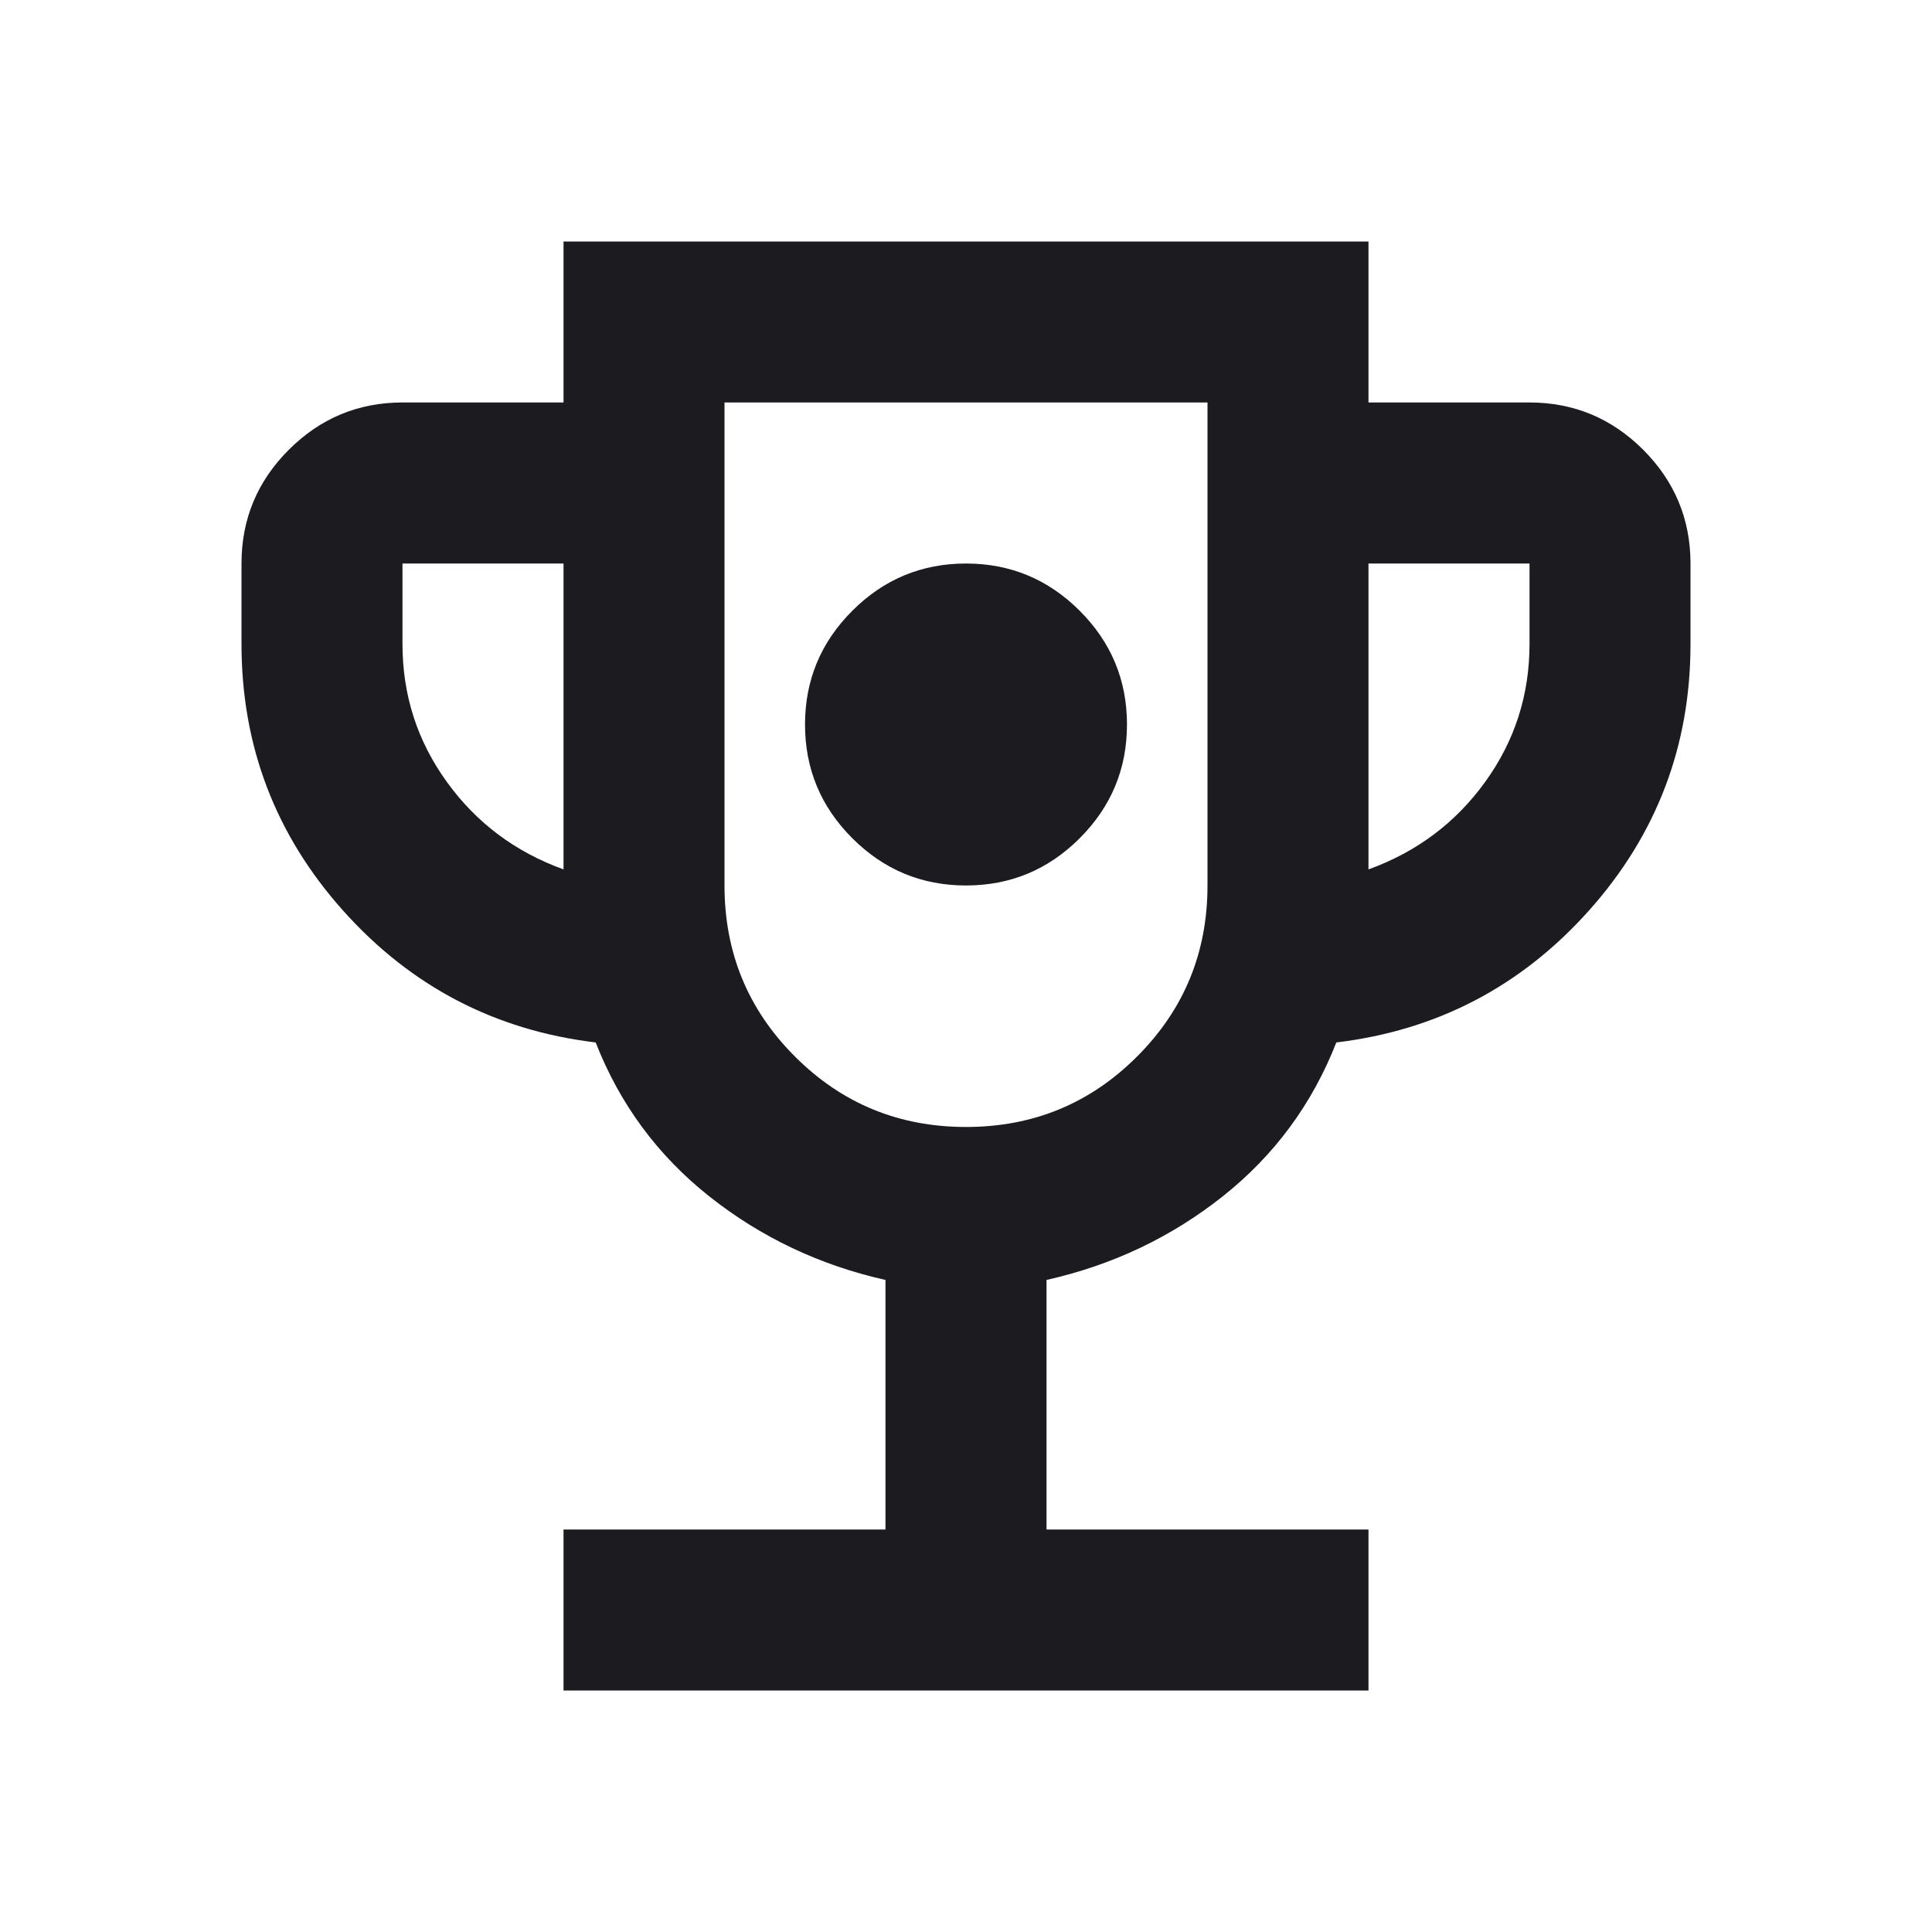 <svg width="28" height="28" viewBox="0 0 28 28" fill="none" xmlns="http://www.w3.org/2000/svg">
<mask id="mask0_2161_6263" style="mask-type:alpha" maskUnits="userSpaceOnUse" x="0" y="0" width="28" height="28">
<rect width="28" height="28" fill="#D9D9D9"/>
</mask>
<g mask="url(#mask0_2161_6263)">
<path d="M14 12.833C14.642 12.833 15.191 12.605 15.648 12.148C16.105 11.691 16.333 11.142 16.333 10.5C16.333 9.858 16.105 9.309 15.648 8.852C15.191 8.395 14.642 8.167 14 8.167C13.358 8.167 12.809 8.395 12.352 8.852C11.895 9.309 11.667 9.858 11.667 10.5C11.667 11.142 11.895 11.691 12.352 12.148C12.809 12.605 13.358 12.833 14 12.833ZM8.167 24.5V22.167H12.833V18.55C11.881 18.336 11.03 17.933 10.281 17.34C9.533 16.747 8.983 16.003 8.633 15.108C7.175 14.933 5.955 14.296 4.973 13.198C3.991 12.099 3.5 10.811 3.5 9.333V8.167C3.5 7.525 3.728 6.976 4.185 6.519C4.642 6.062 5.192 5.833 5.833 5.833H8.167V3.5H19.833V5.833H22.167C22.808 5.833 23.358 6.062 23.815 6.519C24.271 6.976 24.5 7.525 24.5 8.167V9.333C24.5 10.811 24.009 12.099 23.027 13.198C22.045 14.296 20.825 14.933 19.367 15.108C19.017 16.003 18.467 16.747 17.719 17.34C16.97 17.933 16.119 18.336 15.167 18.55V22.167H19.833V24.5H8.167ZM8.167 12.6V8.167H5.833V9.333C5.833 10.072 6.047 10.738 6.475 11.331C6.903 11.924 7.467 12.347 8.167 12.6ZM14 16.333C14.972 16.333 15.799 15.993 16.479 15.312C17.16 14.632 17.5 13.806 17.5 12.833V5.833H10.5V12.833C10.5 13.806 10.84 14.632 11.521 15.312C12.201 15.993 13.028 16.333 14 16.333ZM19.833 12.6C20.533 12.347 21.097 11.924 21.525 11.331C21.953 10.738 22.167 10.072 22.167 9.333V8.167H19.833V12.6Z" fill="#1C1B1F"/>
</g>
</svg>
